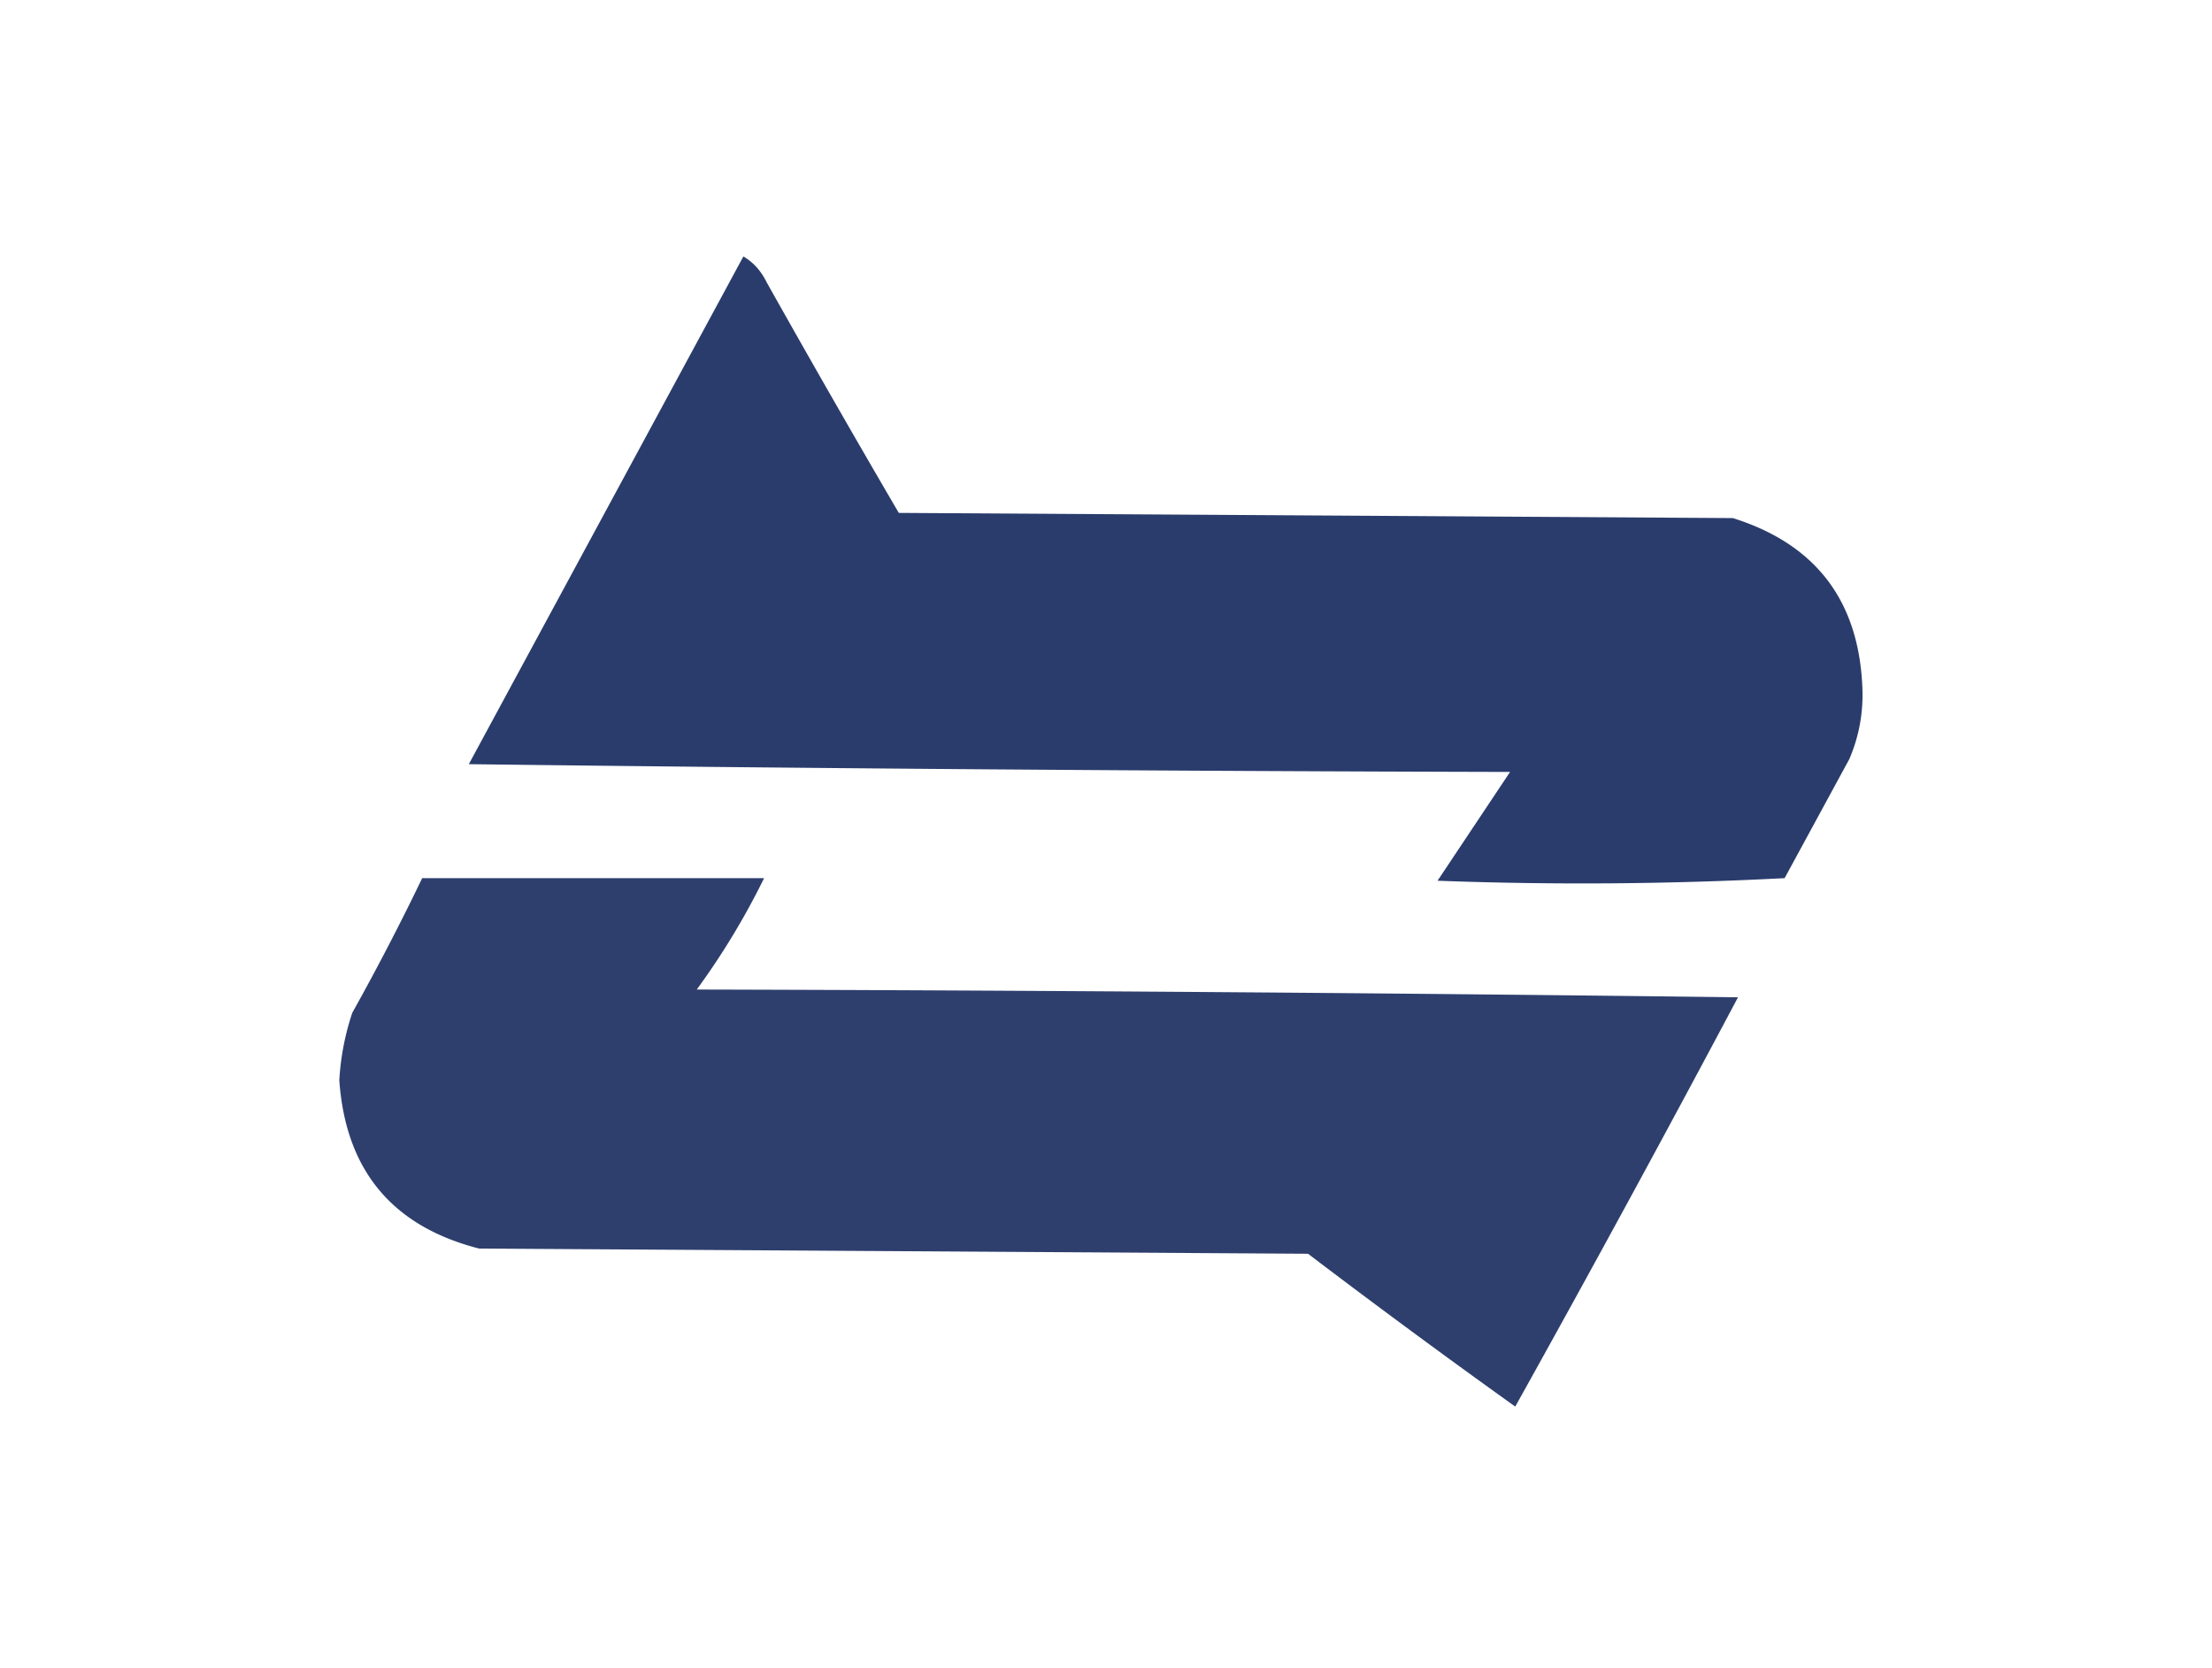 <?xml version="1.0" encoding="UTF-8"?>
<svg data-bbox="65.5 49.5 294.04 222" height="322" width="427" xmlns="http://www.w3.org/2000/svg" shape-rendering="geometricPrecision" text-rendering="geometricPrecision" image-rendering="optimizeQuality" fill-rule="evenodd" clip-rule="evenodd" data-type="color">
    <g>
        <path d="M143.5 49.5q2.9 1.713 4.5 5A2926 2926 0 0 0 173.5 99l161 1q23.874 7.495 25 32.5.357 7.3-2.5 14l-12.5 23a749 749 0 0 1-67 .5l14-21q-100.503-.25-201-1.5 26.519-49.04 53-98" fill="#293b6b" opacity=".991" data-color="1"/>
        <path d="M81.5 169.5h66a143.4 143.4 0 0 1-13 21.5q100.503.25 201 1.5a4501 4501 0 0 1-43 79 1725 1725 0 0 1-40-29.5l-160-1q-25.177-6.436-27-32.5a50 50 0 0 1 2.5-13q7.17-12.845 13.5-26" fill="#293b6b" opacity=".975" data-color="1"/>
    </g>
</svg>
